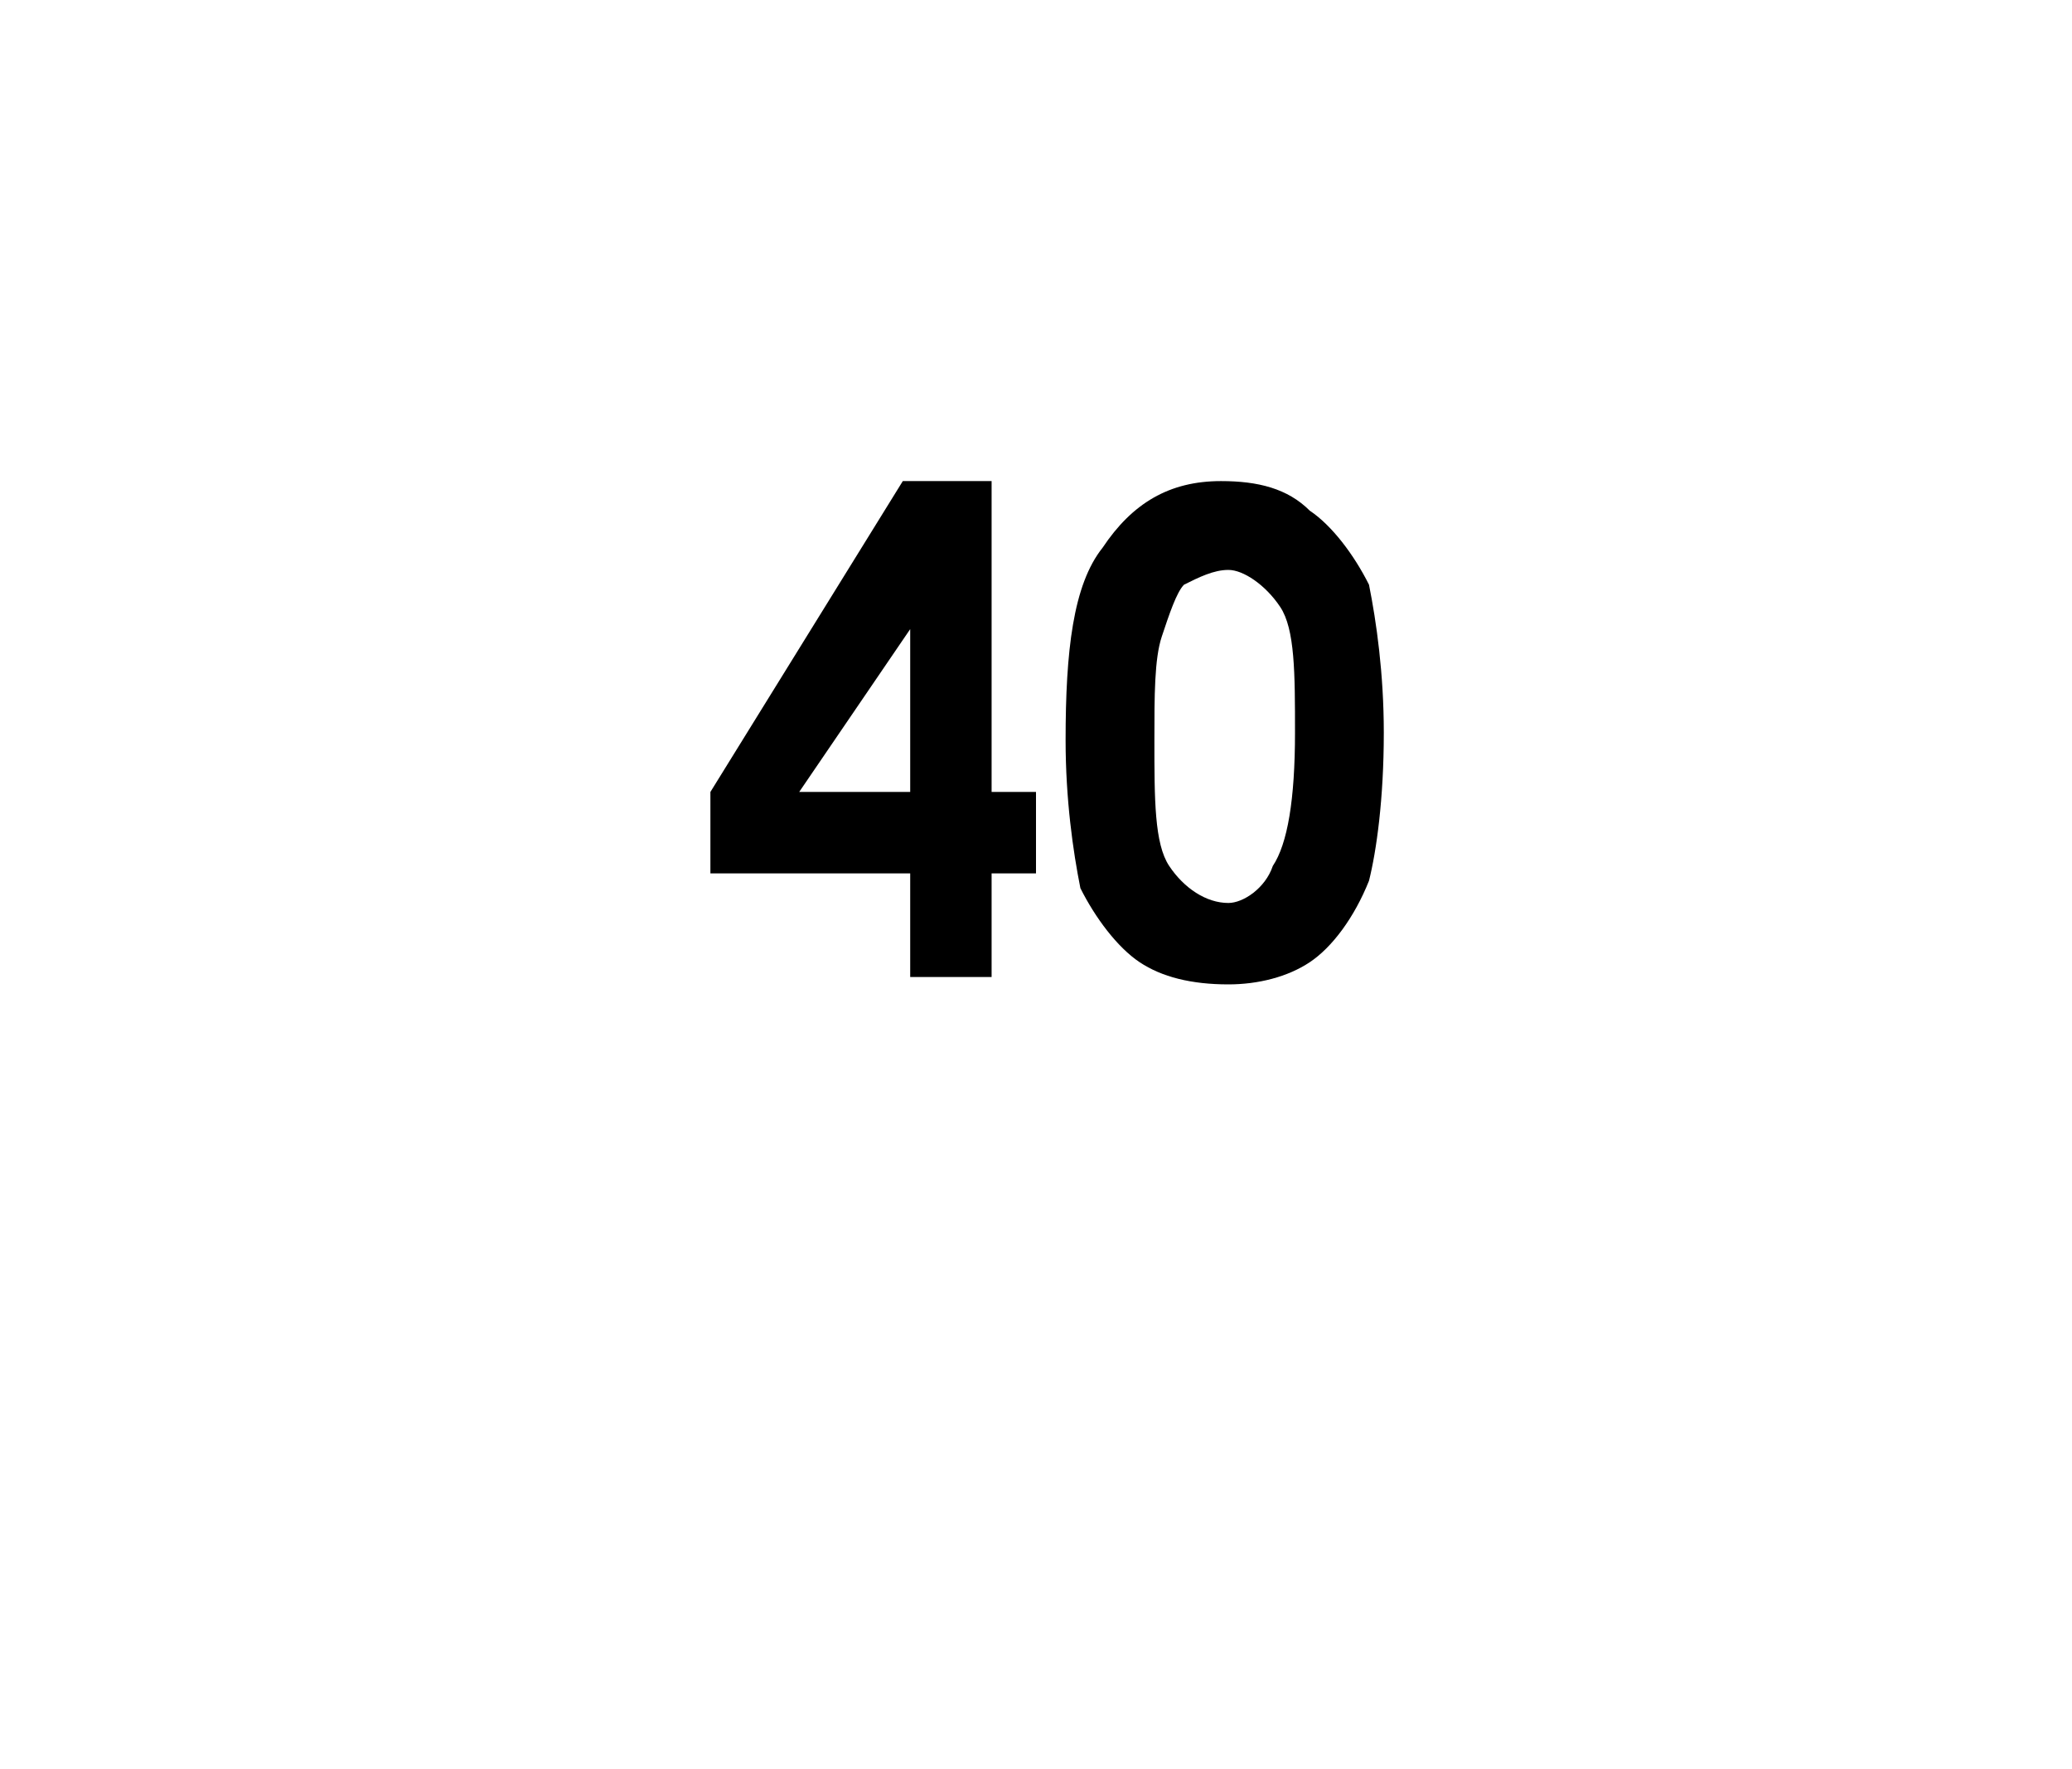 <?xml version="1.0" standalone="no"?><!DOCTYPE svg PUBLIC "-//W3C//DTD SVG 1.1//EN" "http://www.w3.org/Graphics/SVG/1.1/DTD/svg11.dtd"><svg xmlns="http://www.w3.org/2000/svg" version="1.1" width="28px" height="23.9px" viewBox="0 0 28 23.9">  <desc>40</desc>  <defs/>  <g id="Polygon33938">    <path d="M 12.2 6.5 L 13.4 6.5 L 13.4 10.7 L 14 10.7 L 14 11.8 L 13.4 11.8 L 13.4 13.2 L 12.3 13.2 L 12.3 11.8 L 9.6 11.8 L 9.6 10.7 L 12.2 6.5 Z M 12.3 10.7 L 12.3 8.5 L 10.8 10.7 L 12.3 10.7 Z M 14.9 7.4 C 15.3 6.8 15.8 6.5 16.5 6.5 C 17 6.5 17.4 6.6 17.7 6.9 C 18 7.1 18.3 7.5 18.5 7.9 C 18.6 8.4 18.7 9.1 18.7 9.9 C 18.7 10.8 18.6 11.5 18.5 11.9 C 18.3 12.4 18 12.8 17.7 13 C 17.4 13.2 17 13.3 16.6 13.3 C 16.1 13.3 15.7 13.2 15.4 13 C 15.1 12.8 14.8 12.4 14.6 12 C 14.5 11.5 14.4 10.8 14.4 10 C 14.4 8.8 14.5 7.9 14.9 7.4 C 14.9 7.4 14.9 7.4 14.9 7.4 Z M 16.6 7.7 C 16.4 7.7 16.2 7.8 16 7.9 C 15.9 8 15.8 8.3 15.7 8.6 C 15.6 8.9 15.6 9.4 15.6 10 C 15.6 10.8 15.6 11.4 15.8 11.7 C 16 12 16.3 12.2 16.6 12.2 C 16.8 12.2 17.1 12 17.2 11.7 C 17.4 11.4 17.5 10.8 17.5 9.9 C 17.5 9.1 17.5 8.5 17.3 8.2 C 17.1 7.9 16.8 7.7 16.6 7.7 Z " stroke="none" fill="#000"/>  </g></svg>
